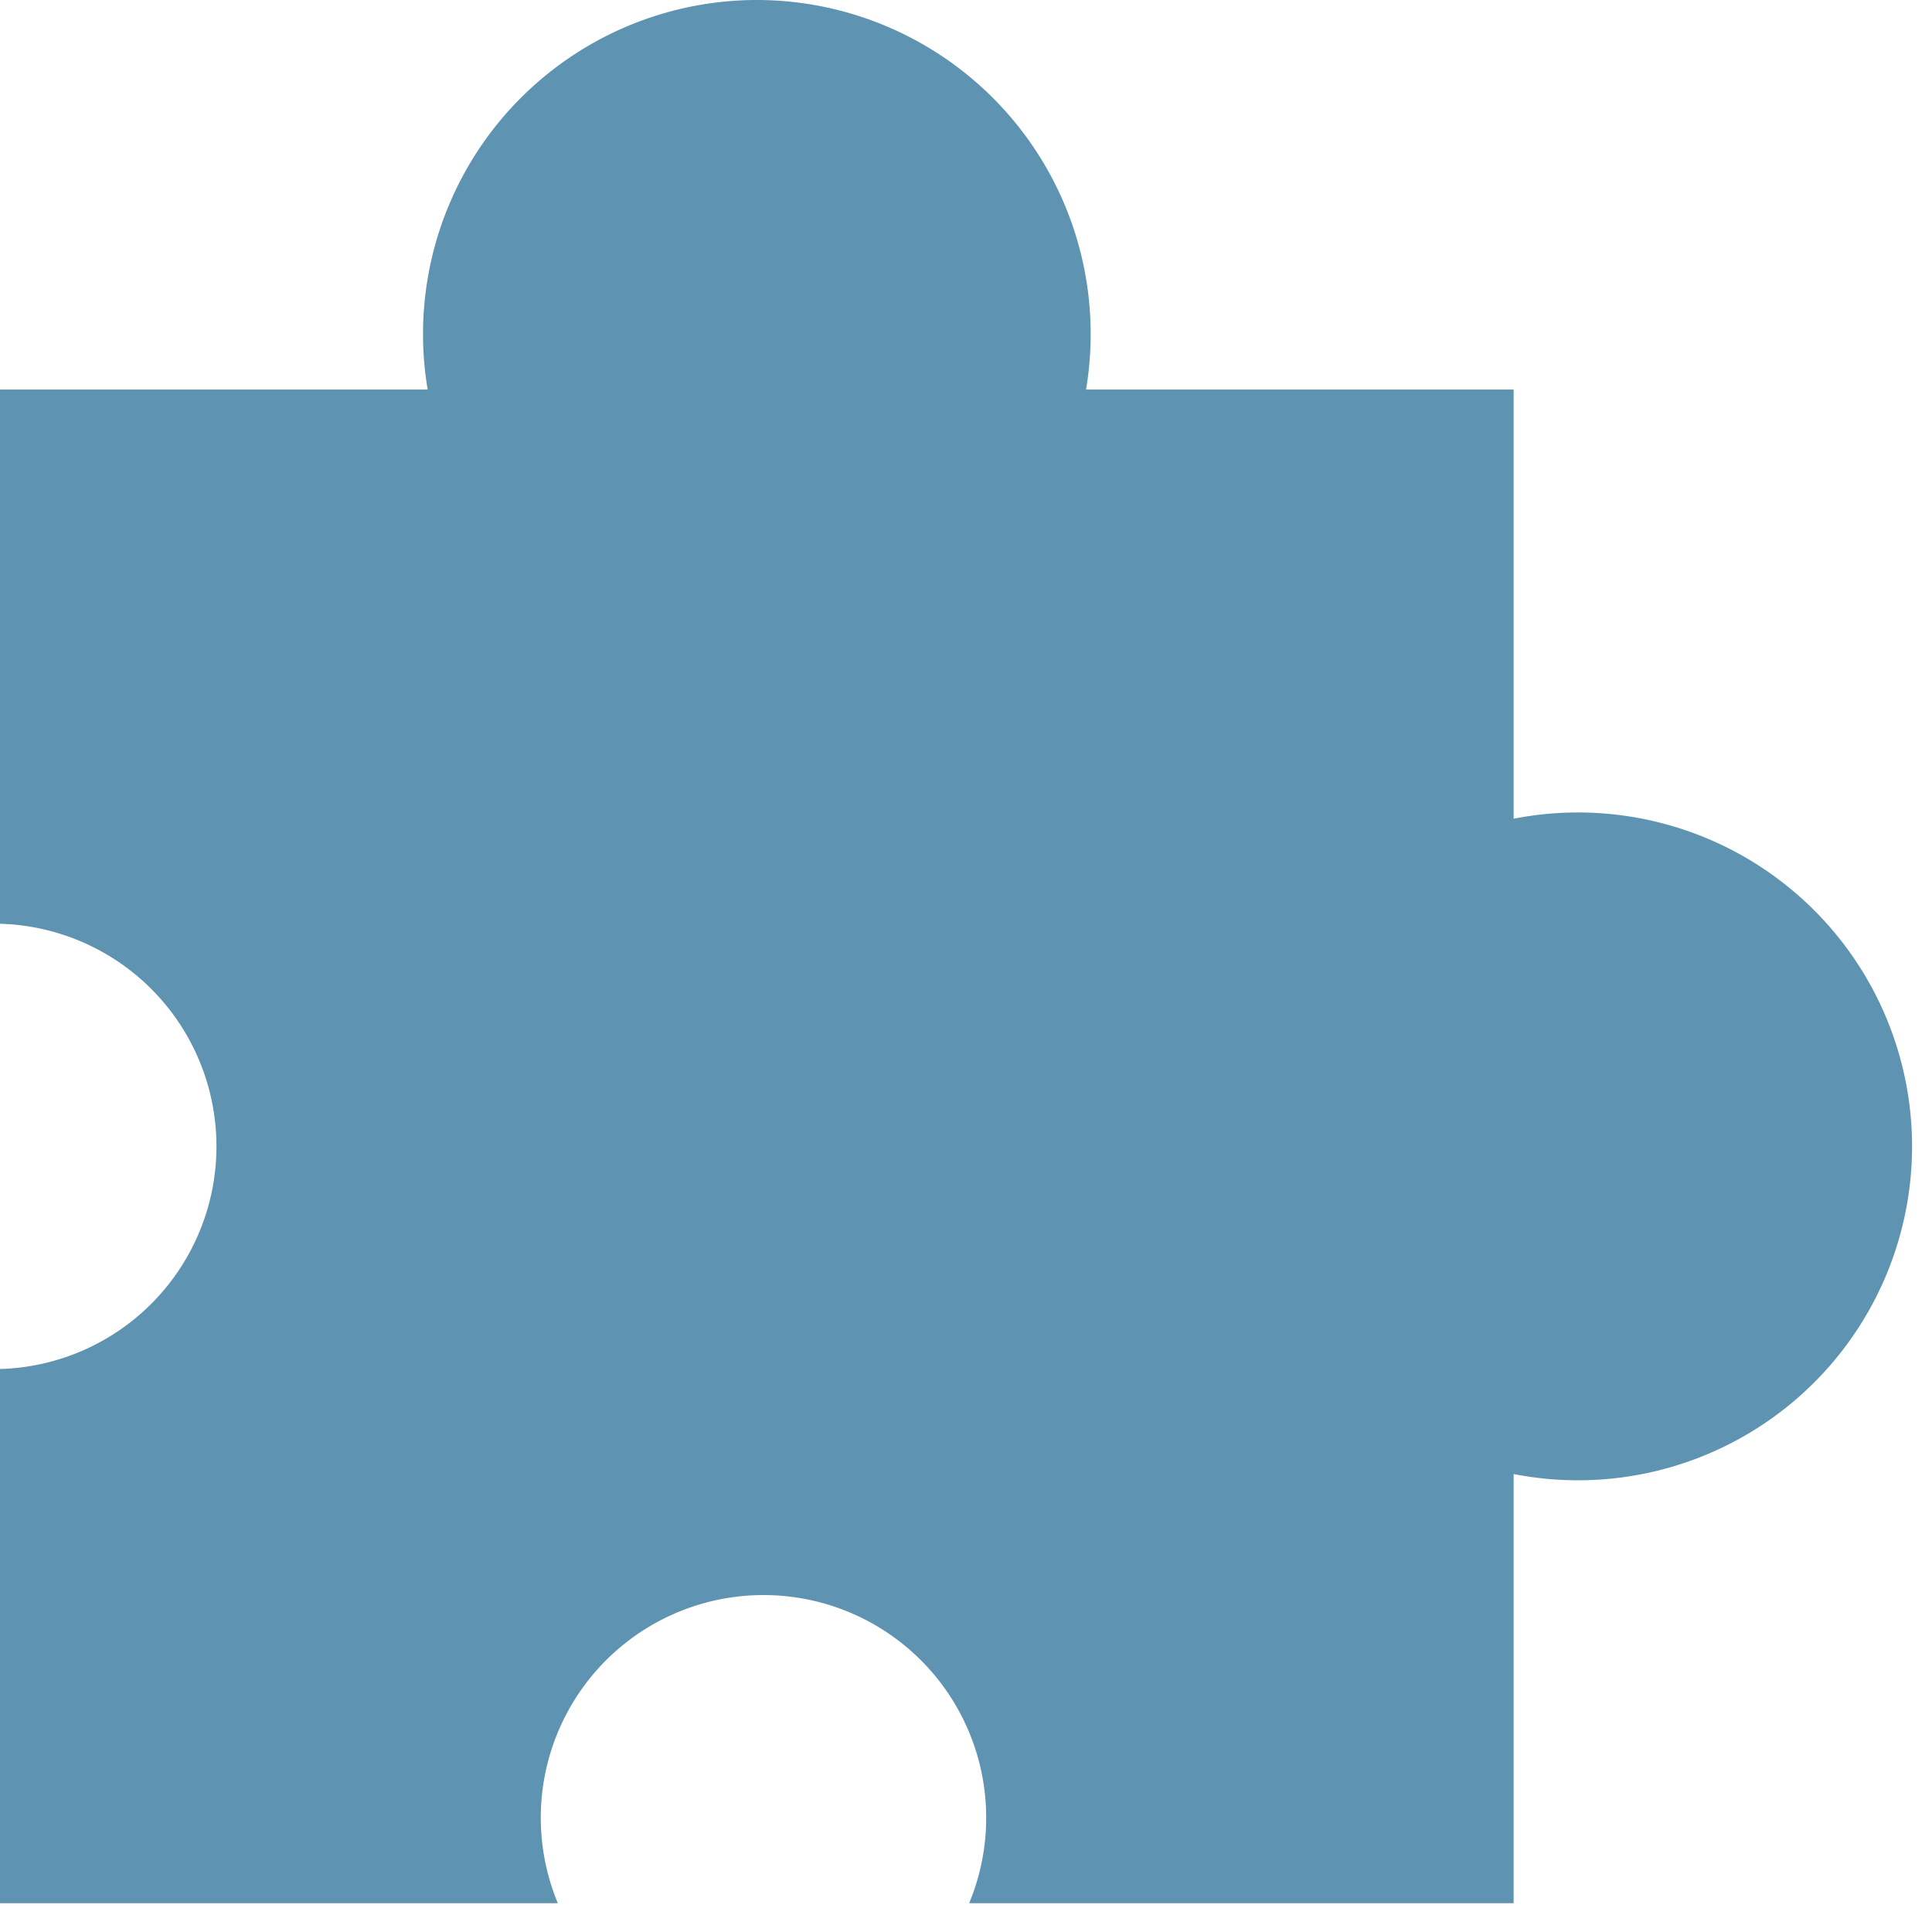 <?xml version="1.0" standalone="no"?><!DOCTYPE svg PUBLIC "-//W3C//DTD SVG 1.1//EN" "http://www.w3.org/Graphics/SVG/1.1/DTD/svg11.dtd"><svg t="1711070763658" class="icon" viewBox="0 0 1024 1024" version="1.1" xmlns="http://www.w3.org/2000/svg" p-id="16054" xmlns:xlink="http://www.w3.org/1999/xlink" width="200" height="200"><path d="M401.129 0A177.059 177.059 0 0 0 226.676 206.476H0v283.136a118.039 118.039 0 0 1 0 235.985v283.136h295.657a118.039 118.039 0 1 1 218.019 0h288.582v-227.468a177.059 177.059 0 0 0 211.177-173.661 177.059 177.059 0 0 0-211.177-173.661V206.476h-226.63A177.059 177.059 0 0 0 401.129 0z" fill="#5E93B1" p-id="16055"></path></svg>